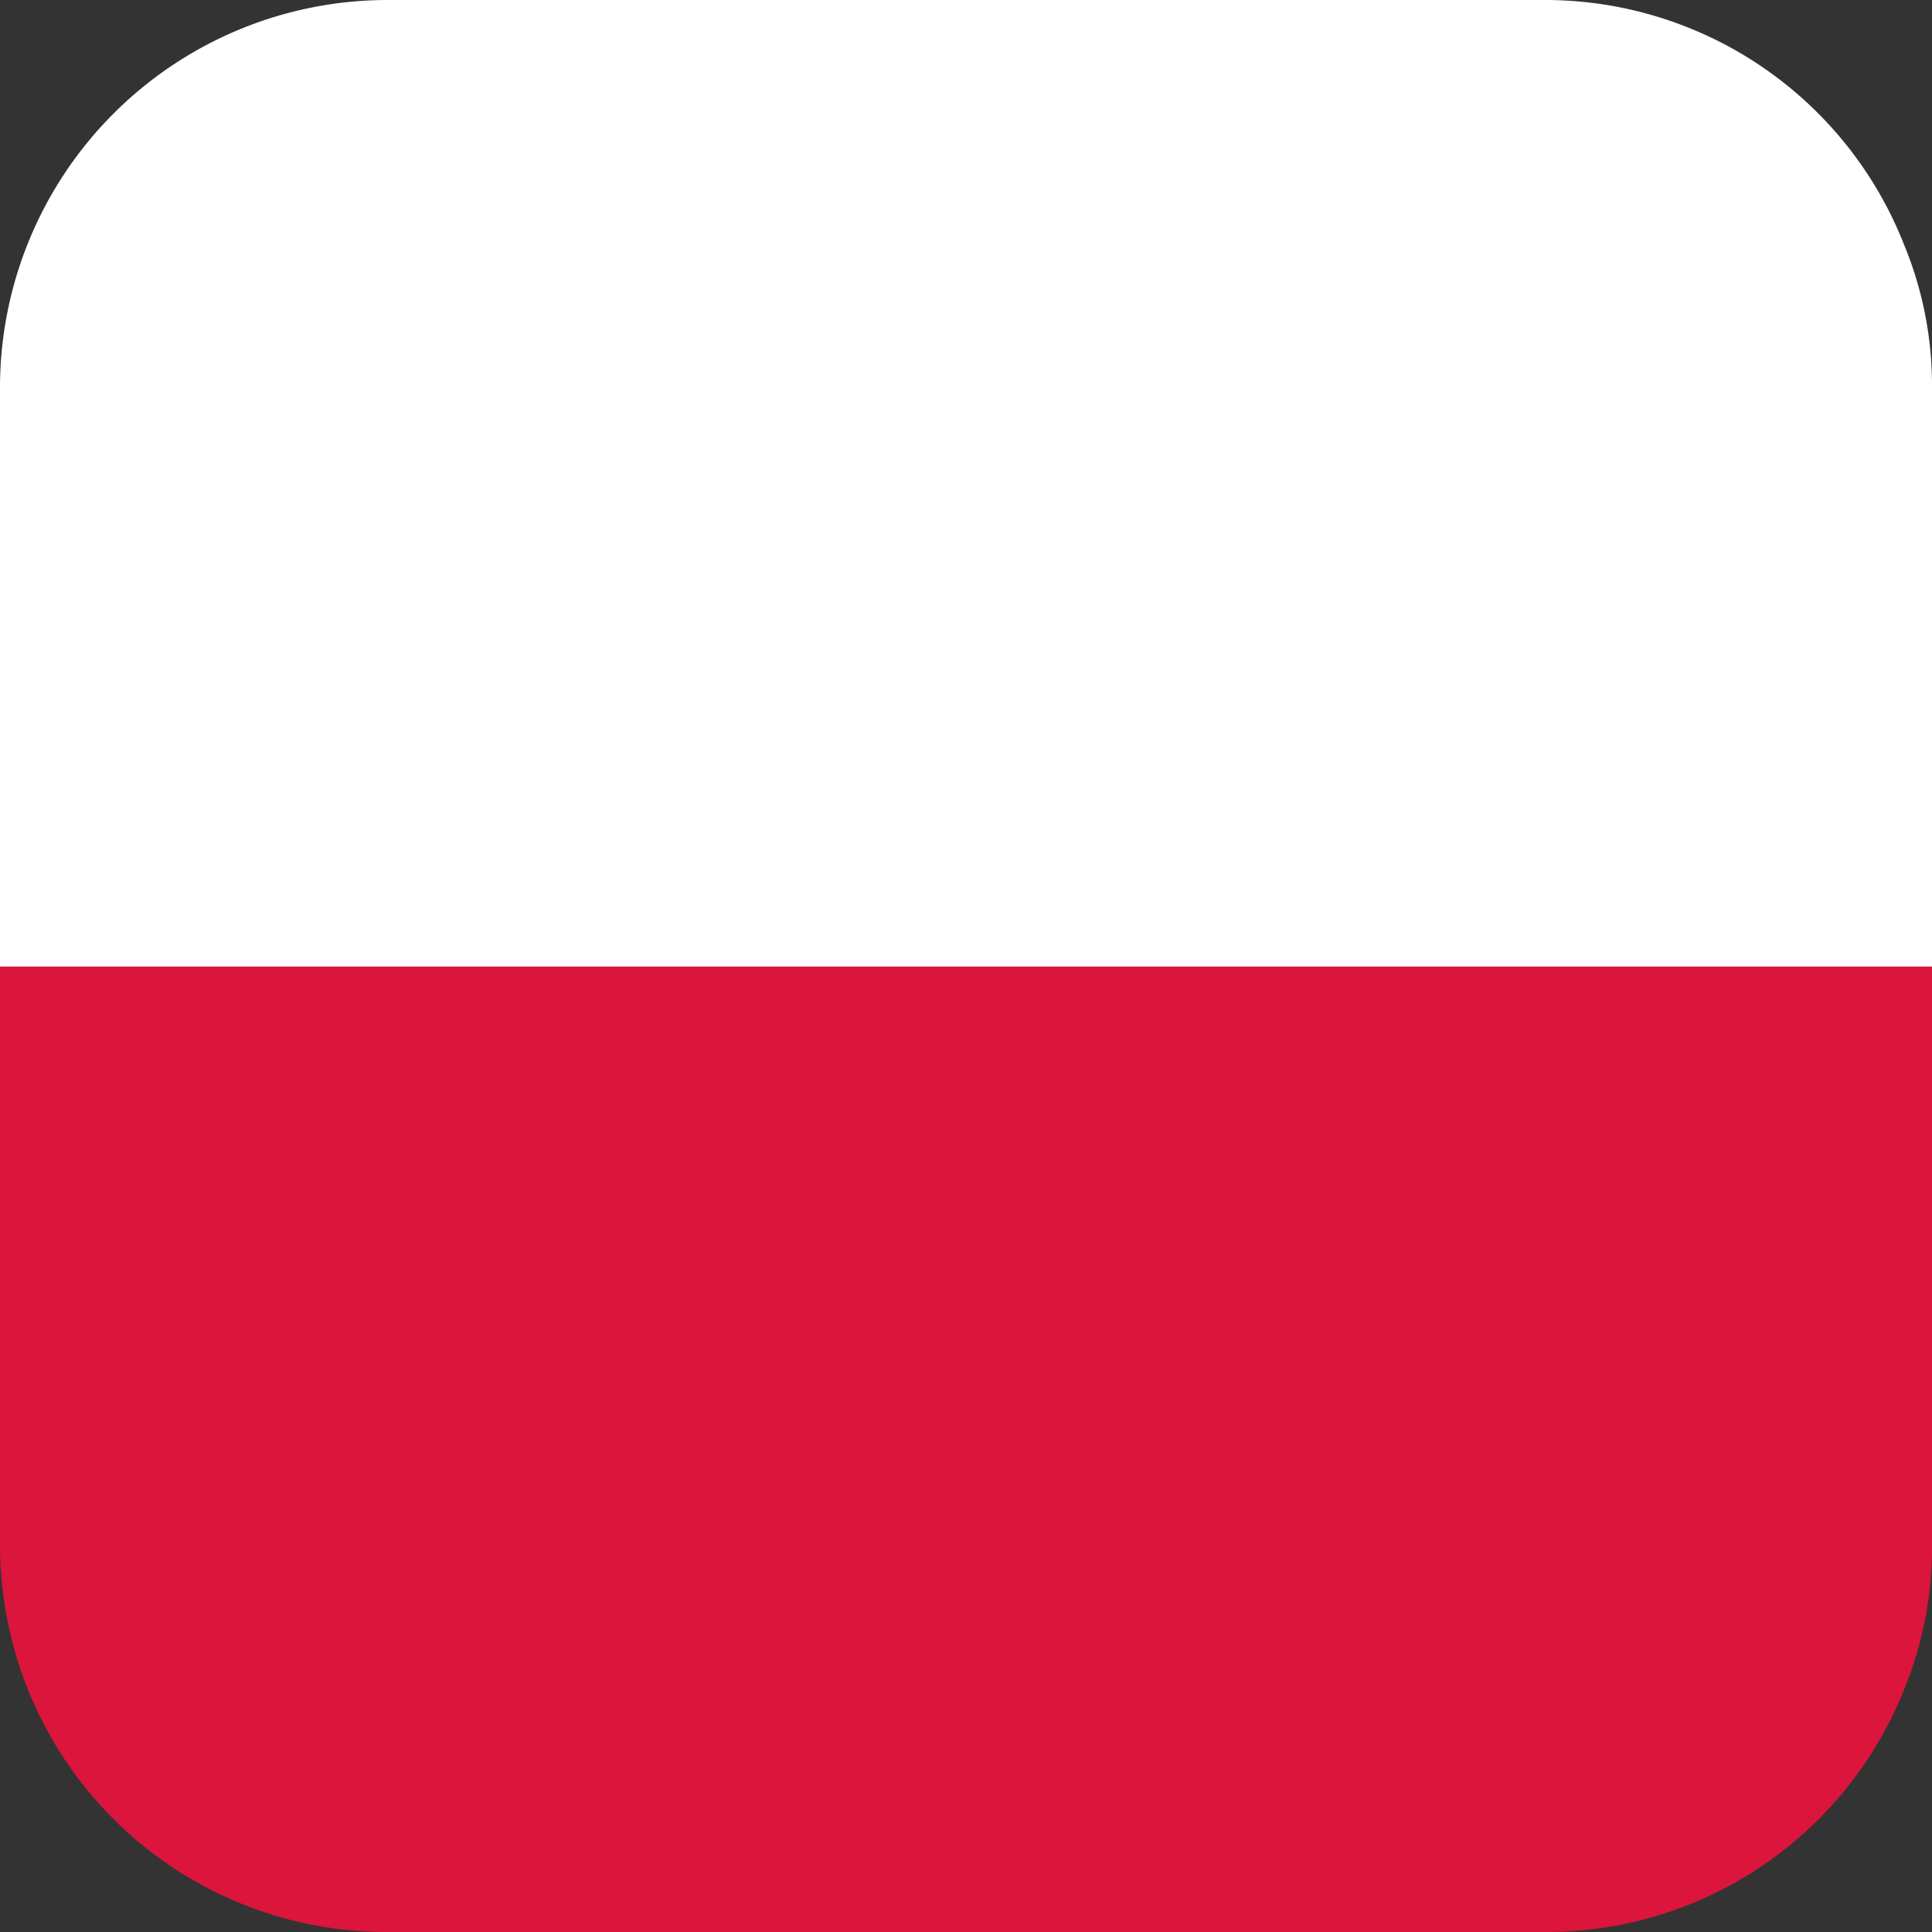 <svg xmlns="http://www.w3.org/2000/svg" viewBox="0 0 2.97 2.97"><rect x="0" y="0" width="2.97" height="2.97" fill="#333333" stroke="none"/><path d="M2.97.595v.891H0V.595A.596.596,0,0,1,.595,0H2.376a.593.593,0,0,1,.551.376A.566.566,0,0,1,2.97.595Z" style="fill:#fff"/><path d="M2.97,1.486v.891a.571.571,0,0,1-.042.218.592.592,0,0,1-.551.375H.595a.594.594,0,0,1-.553-.375A.601.601,0,0,1,0,2.376V1.486Z" style="fill:#db153b"/></svg>